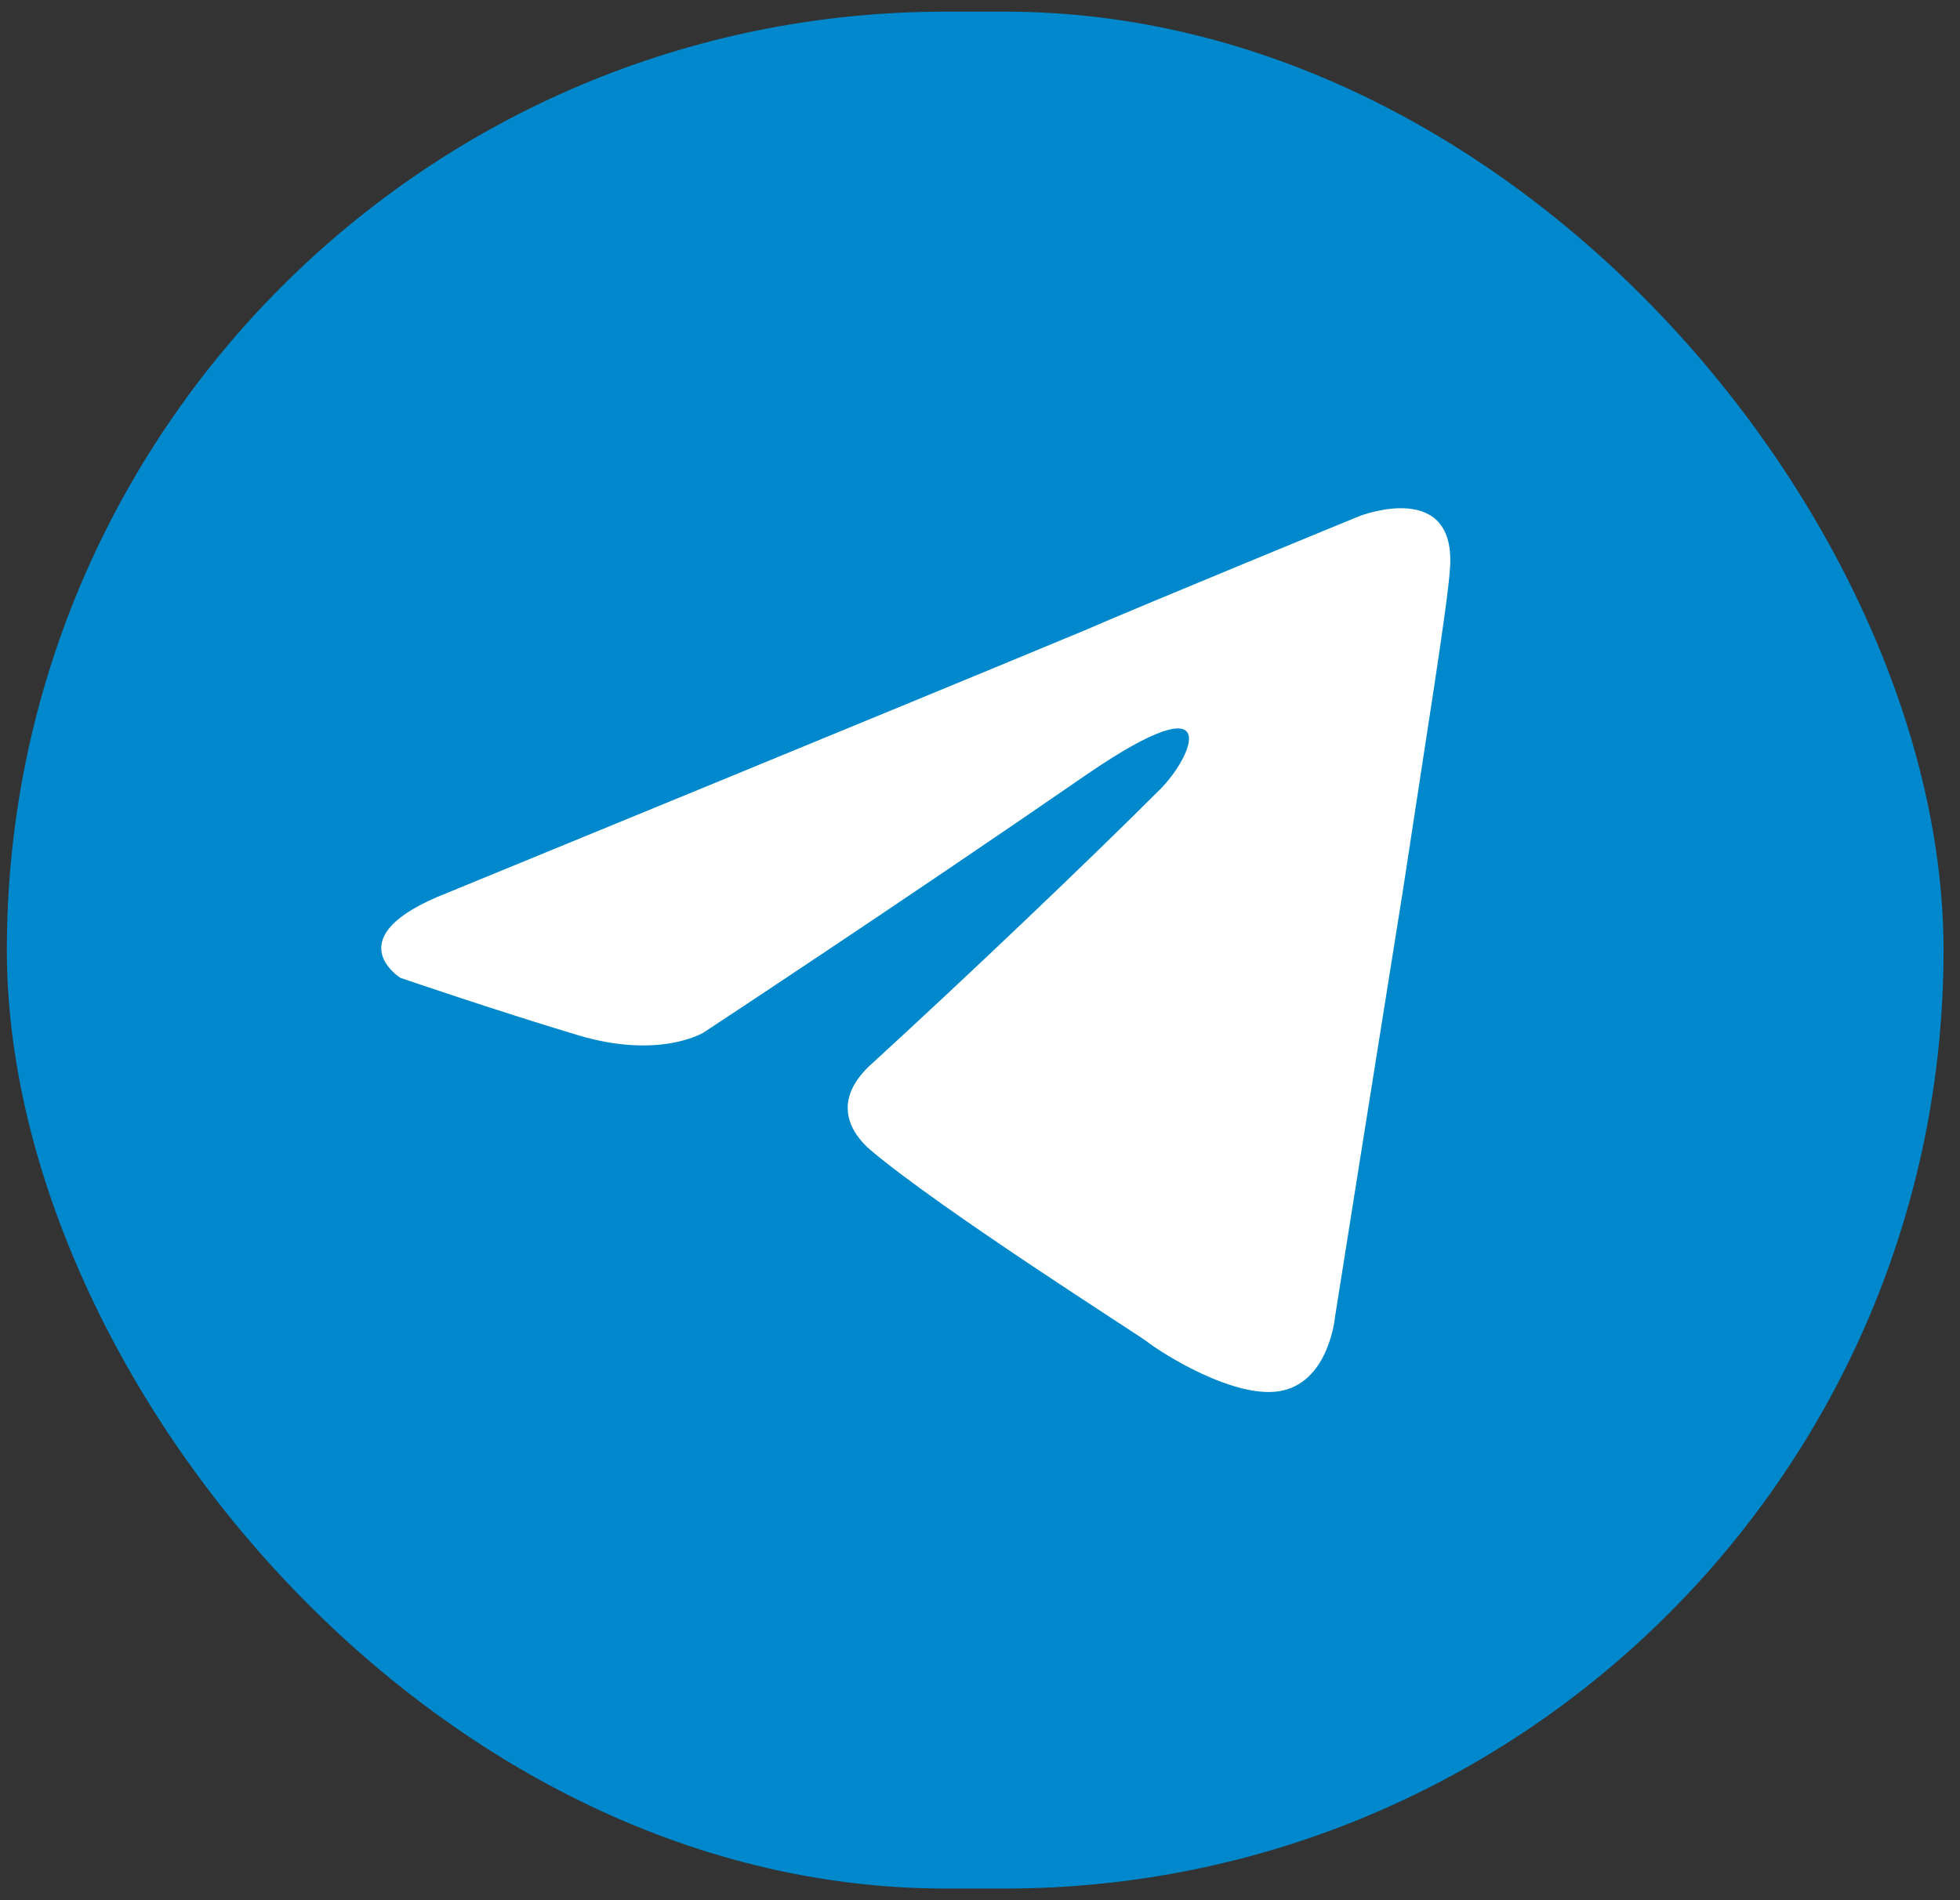 <svg xmlns="http://www.w3.org/2000/svg" width="33" height="32" viewBox="0 0 33 32" fill="none">
<rect x="0" y="0" width="33" height="32" fill="#333333" stroke="none"/>
<rect x="0.115" y="0.196" width="32.608" height="31.608" rx="15.804" fill="#0088CC"/>
<path d="M7.522 15.04C7.522 15.04 15.483 11.773 18.244 10.623C19.303 10.163 22.892 8.69 22.892 8.69C22.892 8.69 24.549 8.046 24.41 9.61C24.364 10.255 23.996 12.509 23.628 14.948C23.076 18.4 22.478 22.173 22.478 22.173C22.478 22.173 22.386 23.231 21.604 23.416C20.821 23.599 19.533 22.771 19.303 22.587C19.119 22.449 15.851 20.378 14.655 19.366C14.333 19.09 13.965 18.538 14.701 17.893C16.358 16.375 18.336 14.488 19.533 13.292C20.085 12.739 20.637 11.451 18.336 13.016C15.069 15.27 11.848 17.387 11.848 17.387C11.848 17.387 11.112 17.847 9.731 17.433C8.351 17.019 6.74 16.467 6.74 16.467C6.74 16.467 5.636 15.777 7.522 15.04Z" fill="white"/>
</svg>